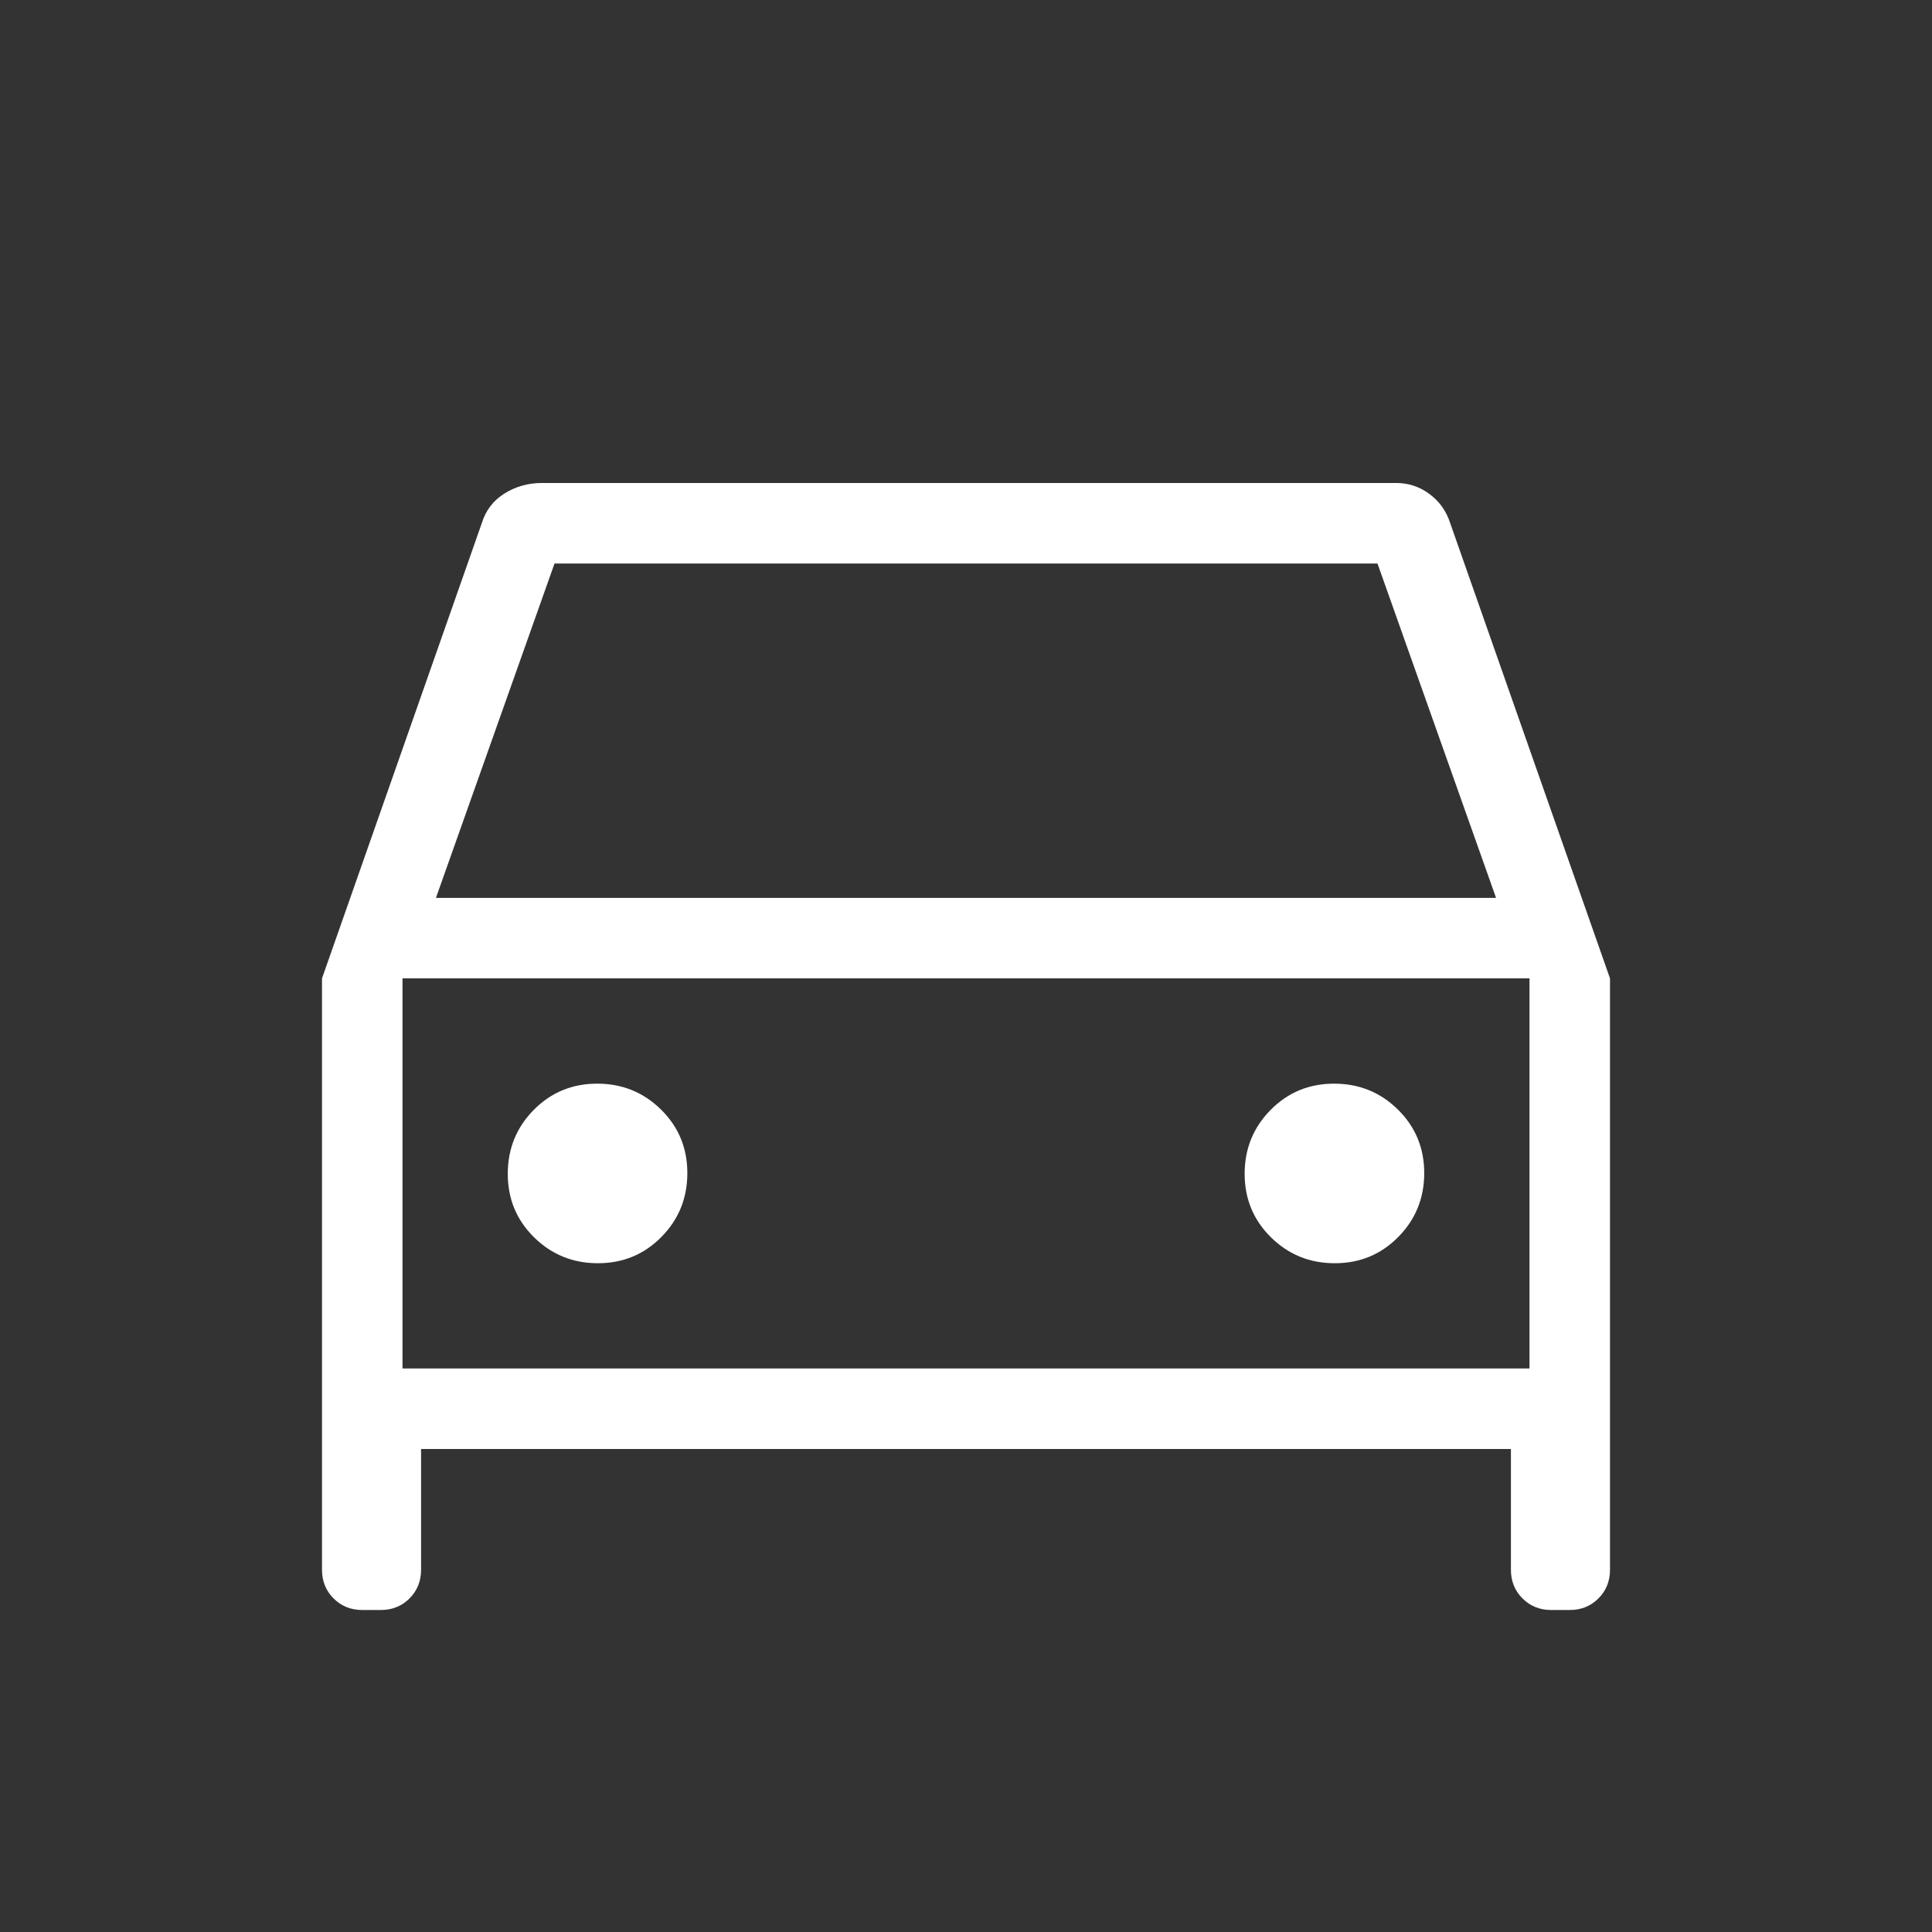 <svg xmlns="http://www.w3.org/2000/svg" height="24" viewBox="0 -960 960 960" width="24"><rect x="0" y="-960" width="960" height="960" fill="#333333" stroke="none"/><path fill="#fff" d="M209.231-240v60q0 8.5-5.75 14.25t-14.25 5.75H180q-8.5 0-14.25-5.75T160-180v-293.846L239.384-700q2.923-9.539 11.27-14.769Q259-720 269.231-720h424.615q9.083 0 16.492 5.5 7.409 5.5 10.278 14.5L800-473.846V-180q0 8.5-5.75 14.25T780-160h-9.231q-8.5 0-14.25-5.75t-5.75-14.25v-60H209.231Zm7.384-273.846h526.77L684.462-680H275.538l-58.923 166.154Zm-16.615 40V-280v-193.846Zm97.104 141.538q18.665 0 31.55-13.065 12.885-13.066 12.885-31.731t-13.066-31.55q-13.066-12.885-31.731-12.885t-31.55 13.066q-12.884 13.066-12.884 31.731t13.065 31.55q13.066 12.884 31.731 12.884Zm366.154 0q18.665 0 31.55-13.065 12.884-13.066 12.884-31.731t-13.065-31.55q-13.066-12.885-31.731-12.885t-31.55 13.066q-12.885 13.066-12.885 31.731t13.066 31.55q13.066 12.884 31.731 12.884ZM200-280h560v-193.846H200V-280Z"/></svg>